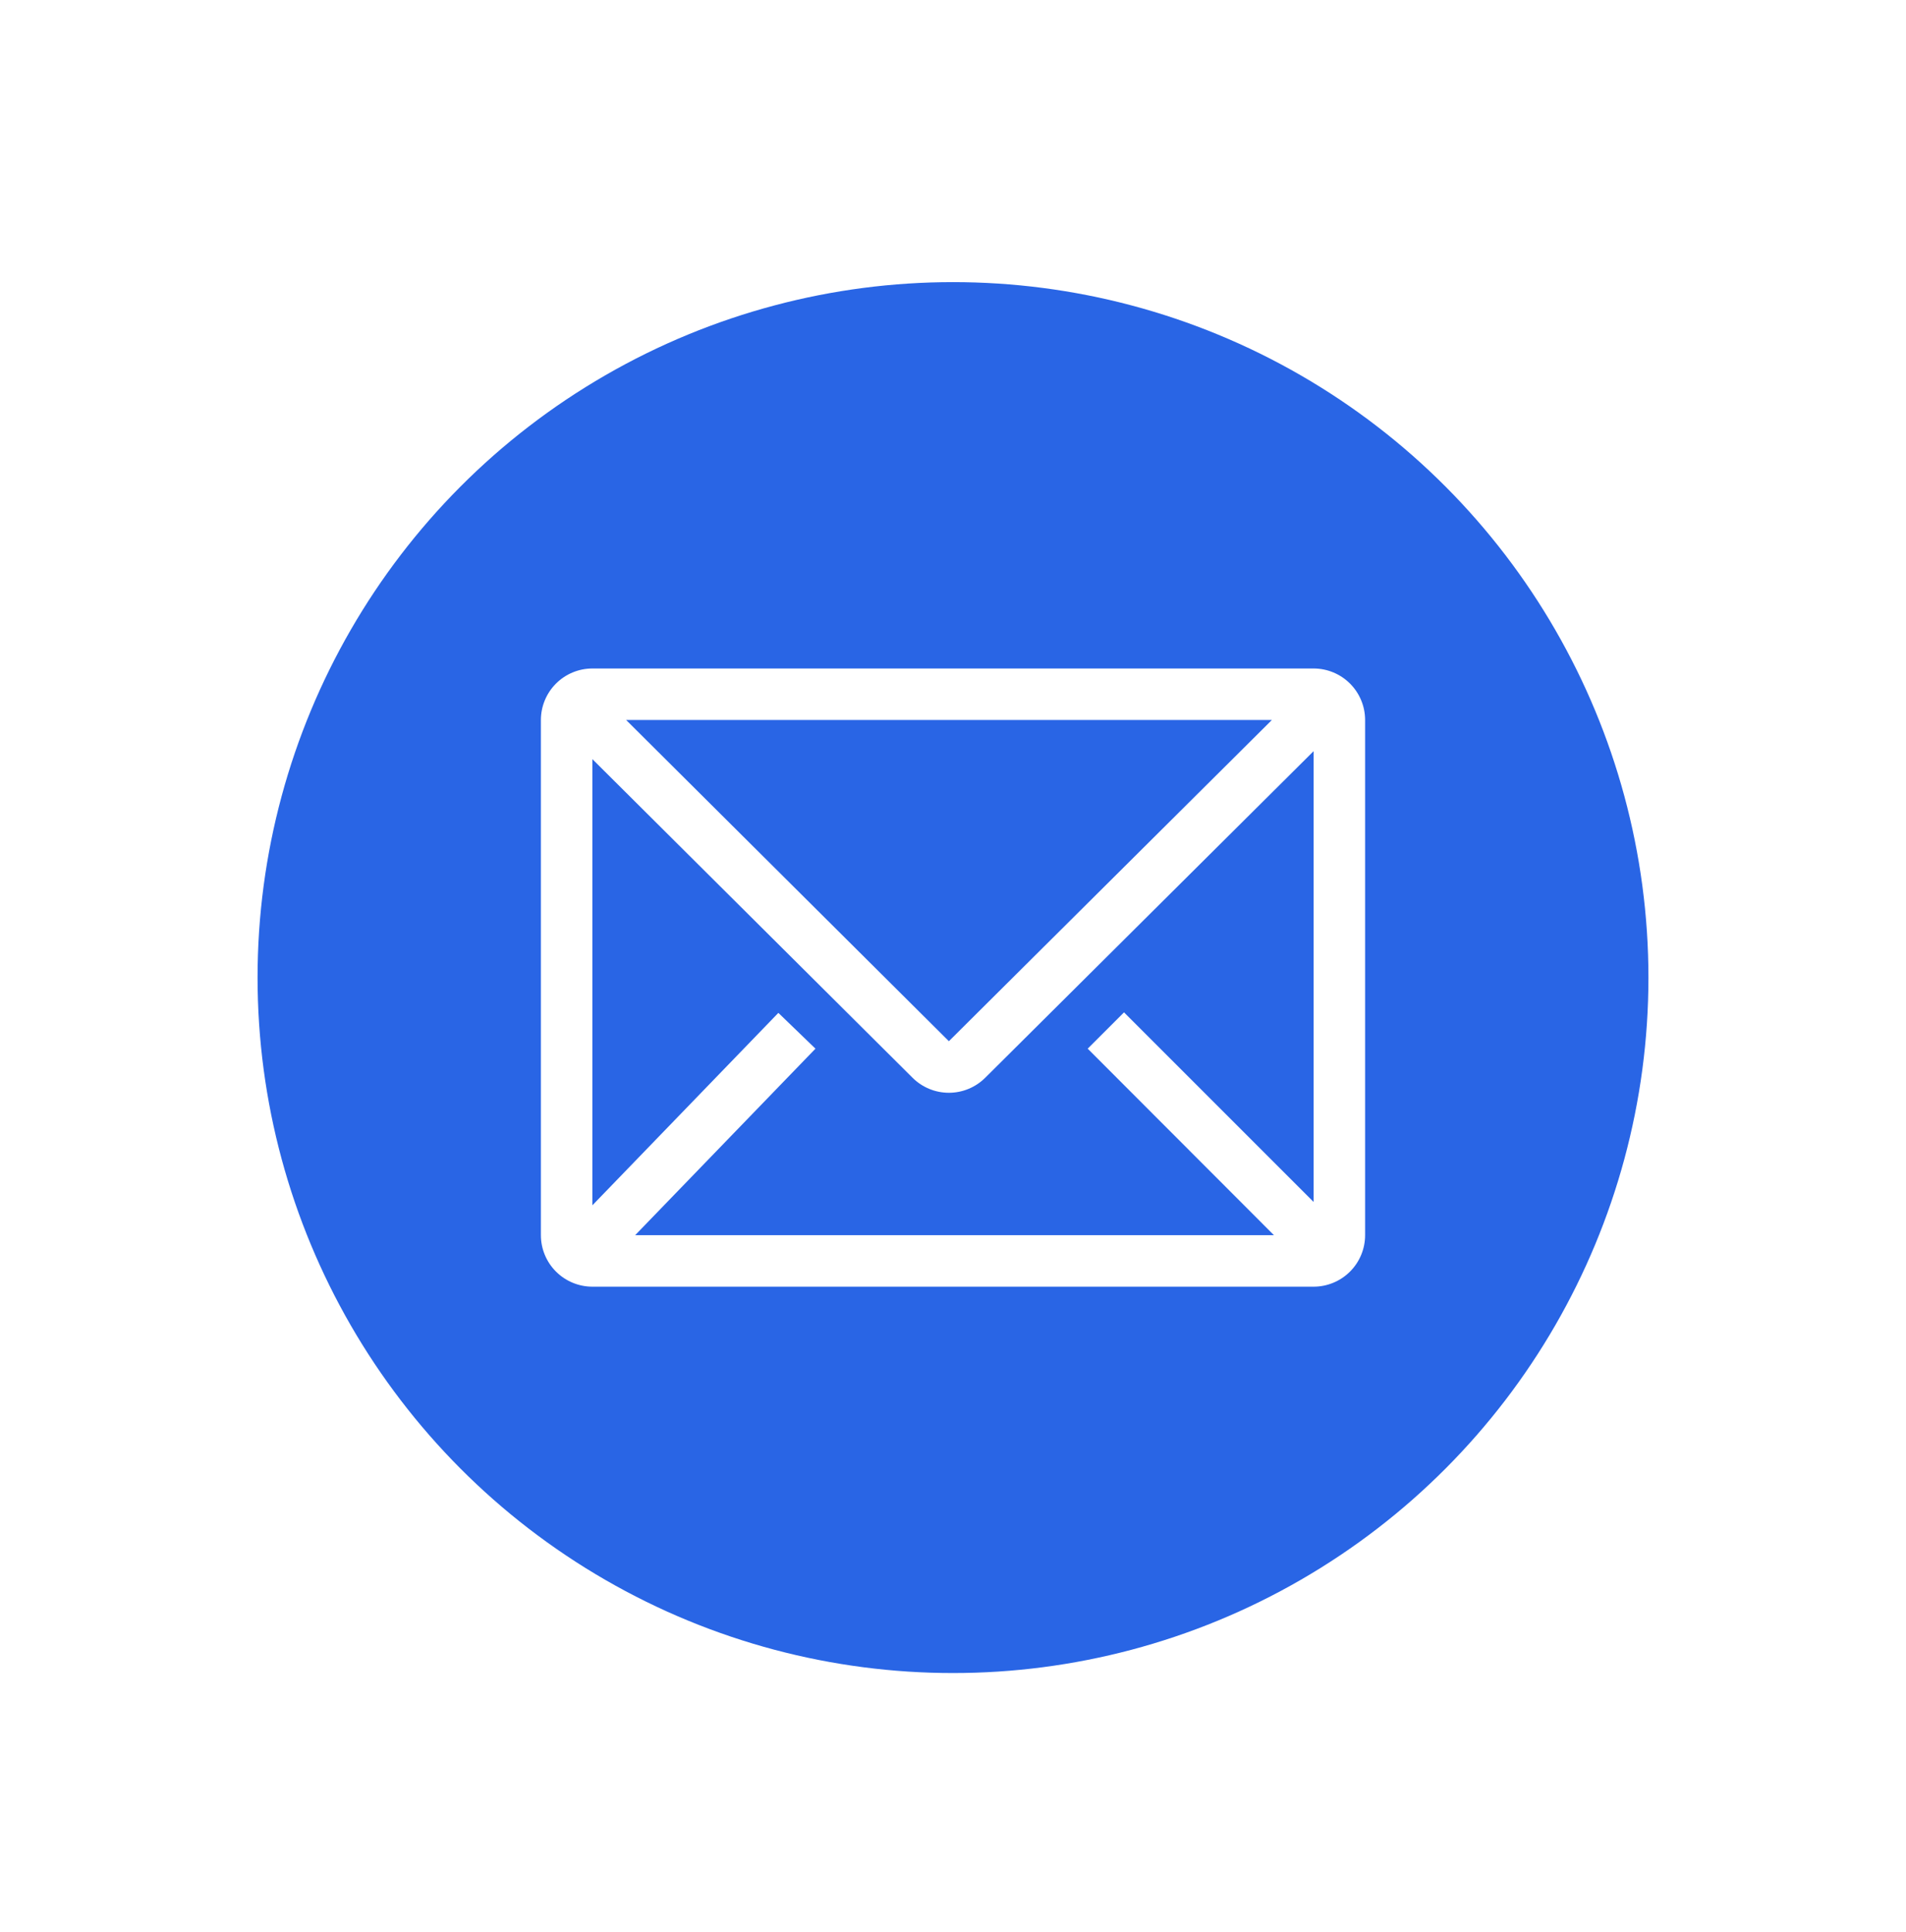 <svg width="74" height="75" viewBox="0 0 74 75" fill="none" xmlns="http://www.w3.org/2000/svg">
<g filter="url(#filter0_d_7144_24715)">
<circle cx="37" cy="37.953" r="27" fill="#2965E5"/>
<path d="M51 25.953H23C22.47 25.953 21.961 26.164 21.586 26.539C21.211 26.914 21 27.423 21 27.953V47.953C21 48.484 21.211 48.992 21.586 49.367C21.961 49.742 22.47 49.953 23 49.953H51C51.53 49.953 52.039 49.742 52.414 49.367C52.789 48.992 53 48.484 53 47.953V27.953C53 27.423 52.789 26.914 52.414 26.539C52.039 26.164 51.53 25.953 51 25.953ZM49.46 47.953H24.66L31.66 40.713L30.22 39.323L23 46.793V29.473L35.43 41.843C35.805 42.216 36.312 42.425 36.84 42.425C37.368 42.425 37.875 42.216 38.25 41.843L51 29.163V46.663L43.64 39.303L42.23 40.713L49.46 47.953ZM24.31 27.953H49.38L36.84 40.423L24.31 27.953Z" fill="white"/>
</g>
<defs>
<filter id="filter0_d_7144_24715" x="0" y="0.953" width="74" height="74" filterUnits="userSpaceOnUse" color-interpolation-filters="sRGB">
<feFlood flood-opacity="0" result="BackgroundImageFix"/>
<feColorMatrix in="SourceAlpha" type="matrix" values="0 0 0 0 0 0 0 0 0 0 0 0 0 0 0 0 0 0 127 0" result="hardAlpha"/>
<feOffset/>
<feGaussianBlur stdDeviation="5"/>
<feComposite in2="hardAlpha" operator="out"/>
<feColorMatrix type="matrix" values="0 0 0 0 0 0 0 0 0 0 0 0 0 0 0 0 0 0 0.05 0"/>
<feBlend mode="normal" in2="BackgroundImageFix" result="effect1_dropShadow_7144_24715"/>
<feBlend mode="normal" in="SourceGraphic" in2="effect1_dropShadow_7144_24715" result="shape"/>
</filter>
</defs>
</svg>
